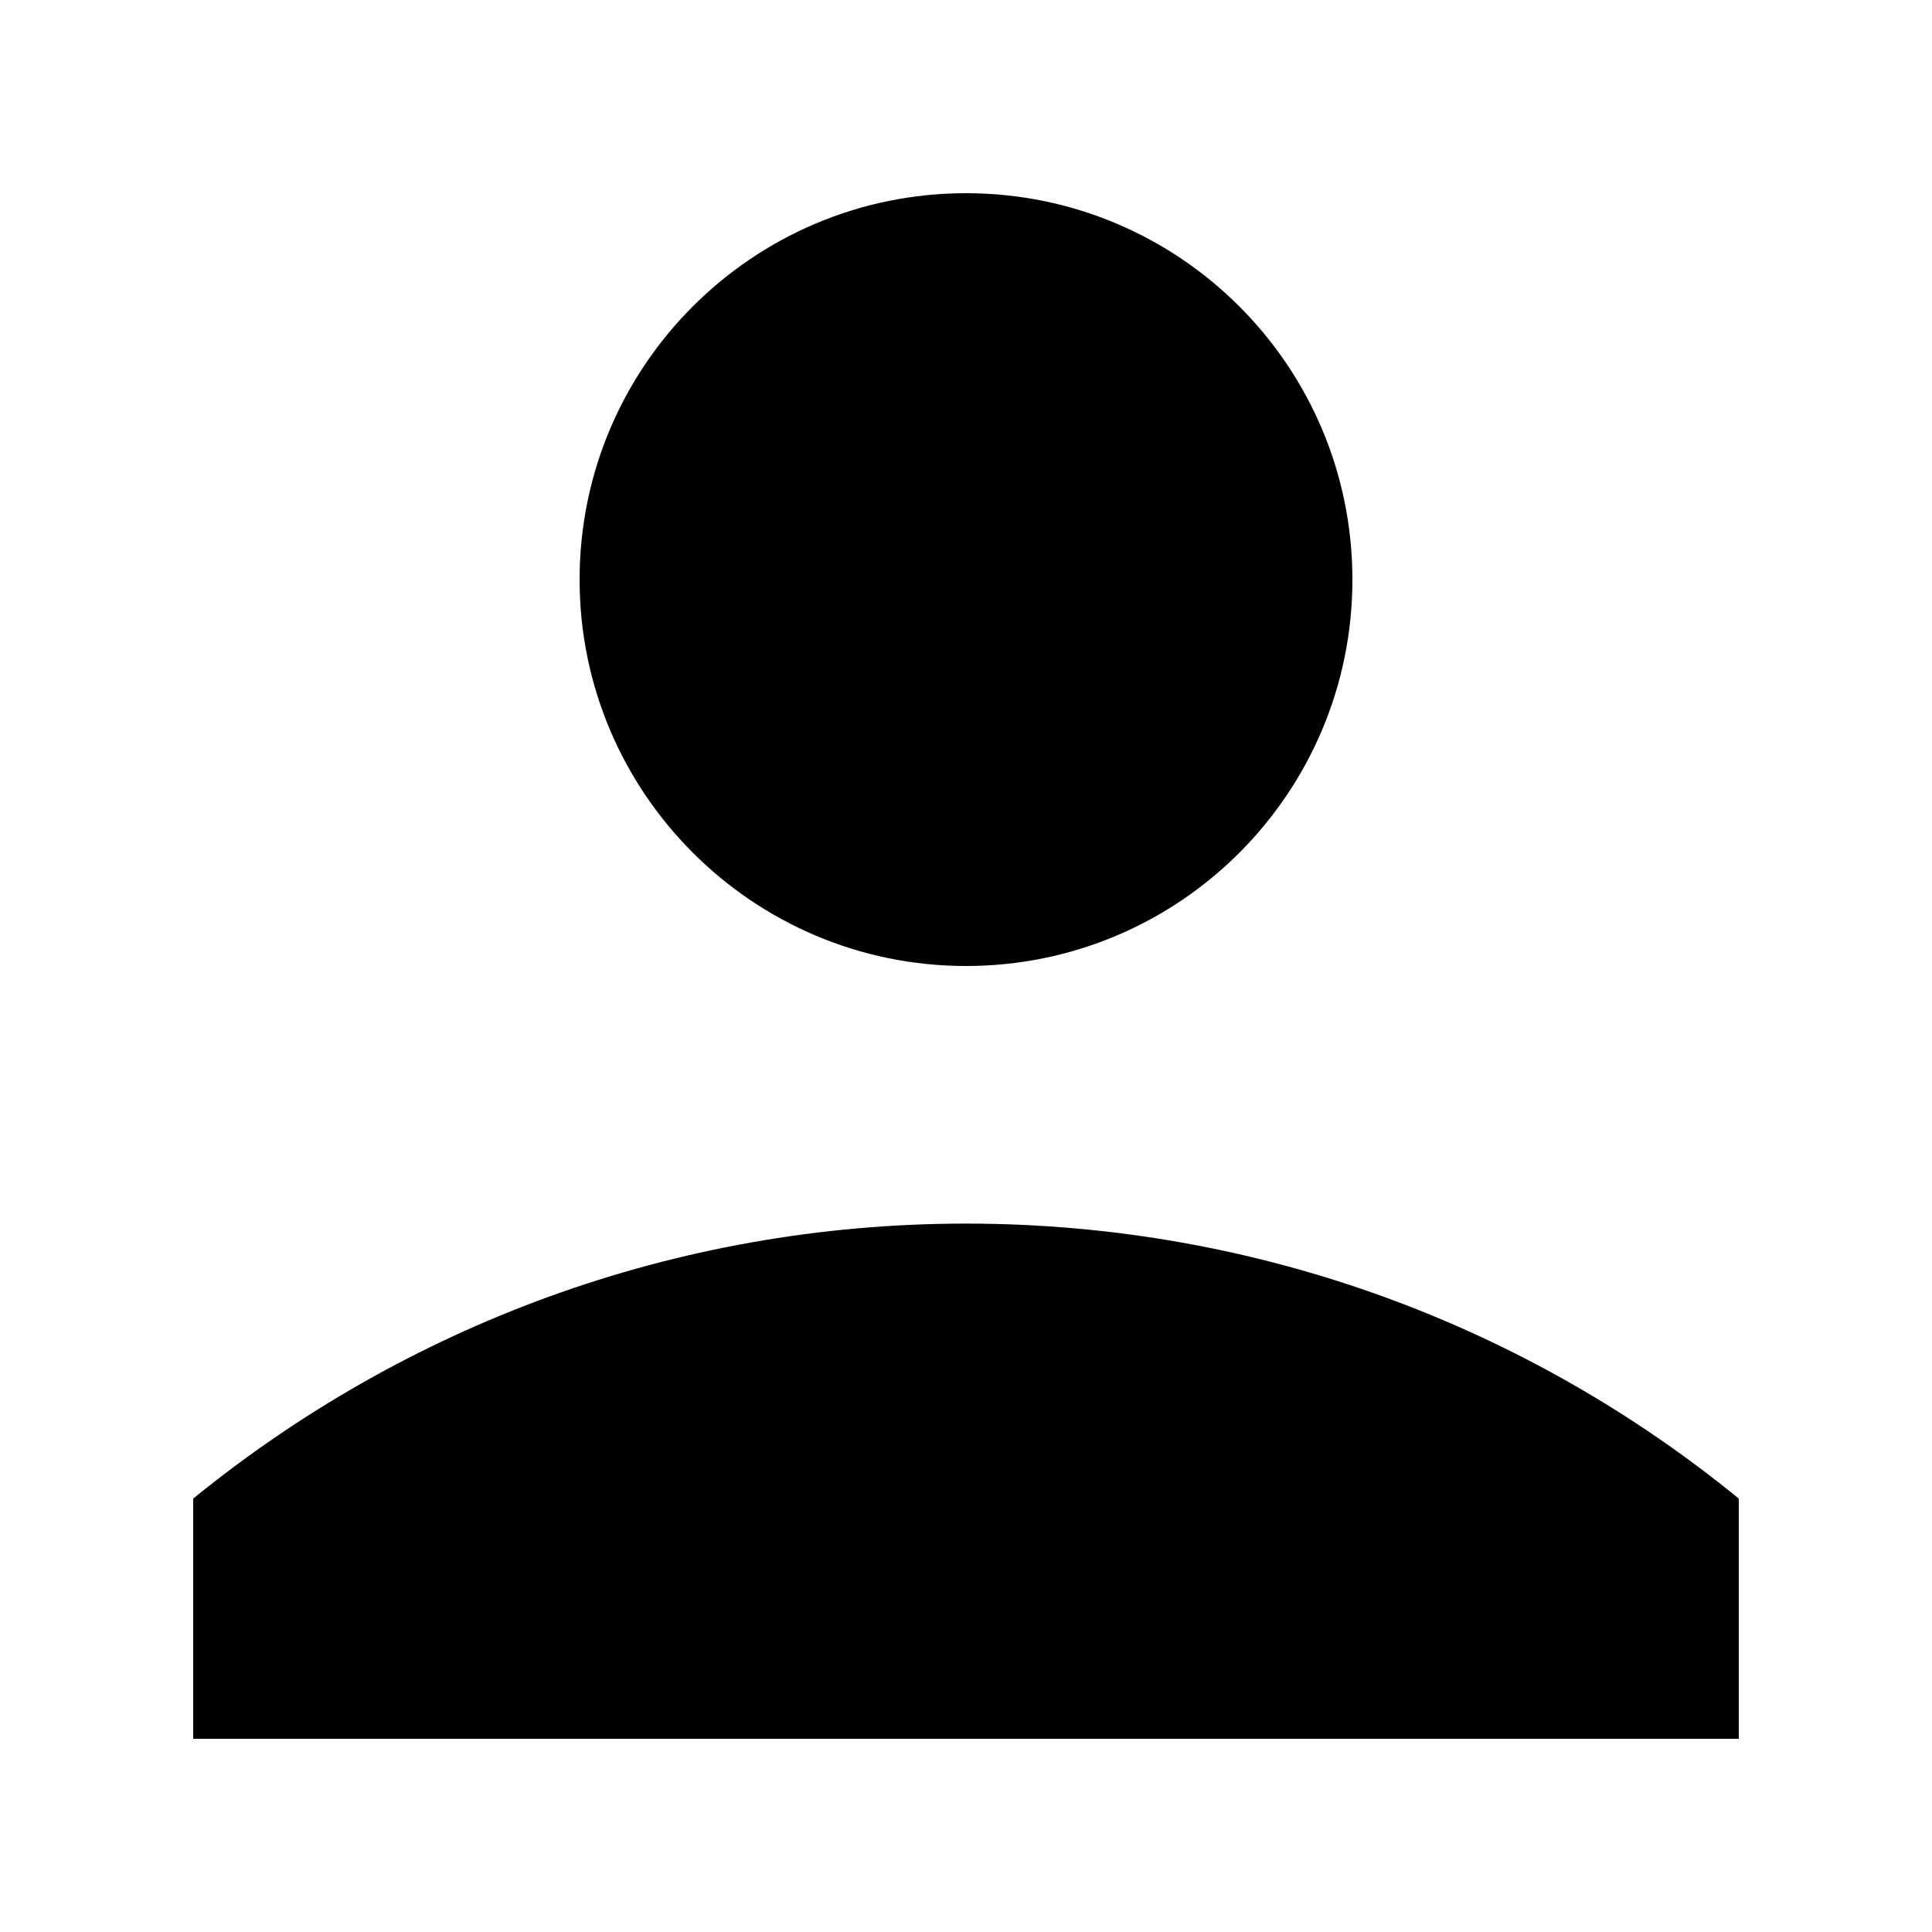 <svg width="6mm" height="6mm" viewBox="0 0 6 6" xmlns="http://www.w3.org/2000/svg"><path d="M3 3.8c-.91 0-1.745.321-2.4.854v.746h4.8v-.746c-.654-.534-1.49-.854-2.4-.854Zm0-.8c.663 0 1.2-.537 1.2-1.2 0-.663-.537-1.2-1.2-1.2-.662 0-1.2.537-1.2 1.2 0 .662.538 1.2 1.2 1.2z" style="stroke-width:.4"/></svg>